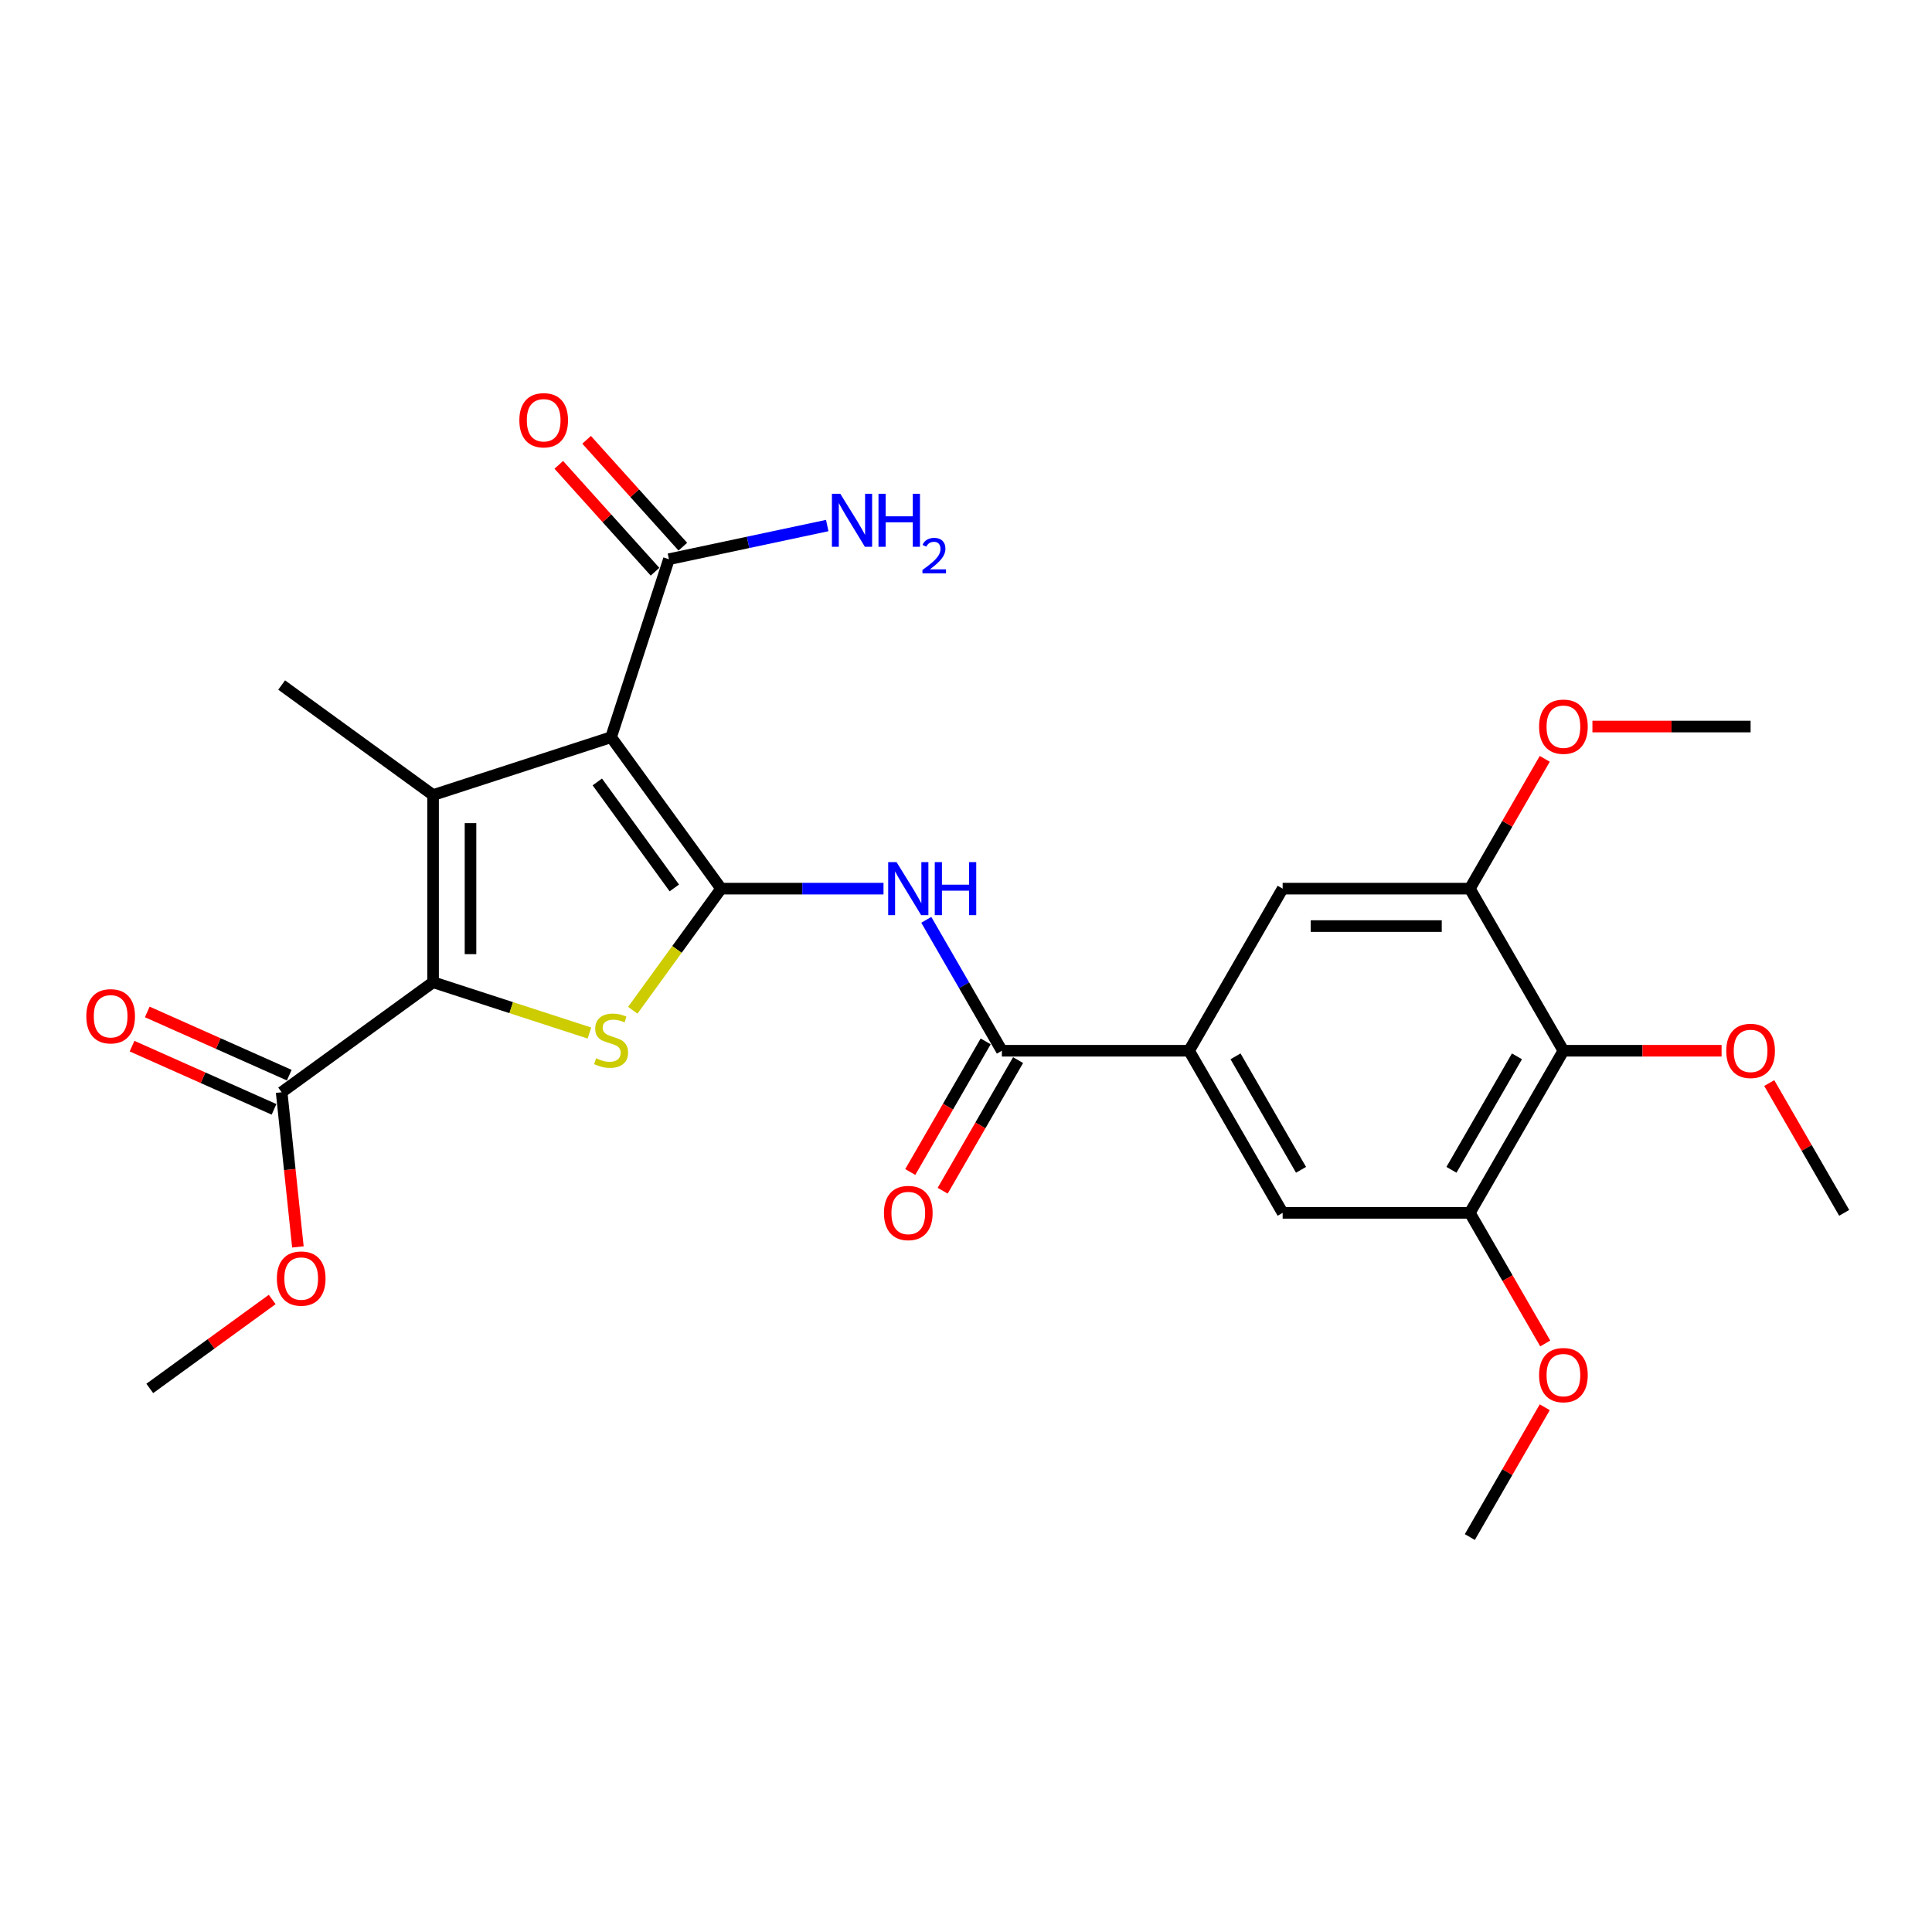 <?xml version='1.0' encoding='iso-8859-1'?>
<svg version='1.1' baseProfile='full'
              xmlns='http://www.w3.org/2000/svg'
                      xmlns:rdkit='http://www.rdkit.org/xml'
                      xmlns:xlink='http://www.w3.org/1999/xlink'
                  xml:space='preserve'
width='1000px' height='1000px' viewBox='0 0 1000 1000'>
<!-- END OF HEADER -->
<rect style='opacity:1.0;fill:#FFFFFF;stroke:none' width='1000' height='1000' x='0' y='0'> </rect>
<path class='bond-0' d='M 373.246,459.961 L 316.3,381.581' style='fill:none;fill-rule:evenodd;stroke:#000000;stroke-width:6px;stroke-linecap:butt;stroke-linejoin:miter;stroke-opacity:1' />
<path class='bond-0' d='M 349.028,459.594 L 309.166,404.727' style='fill:none;fill-rule:evenodd;stroke:#000000;stroke-width:6px;stroke-linecap:butt;stroke-linejoin:miter;stroke-opacity:1' />
<path class='bond-3' d='M 373.246,459.961 L 350.382,491.43' style='fill:none;fill-rule:evenodd;stroke:#000000;stroke-width:6px;stroke-linecap:butt;stroke-linejoin:miter;stroke-opacity:1' />
<path class='bond-3' d='M 350.382,491.43 L 327.519,522.9' style='fill:none;fill-rule:evenodd;stroke:#CCCC00;stroke-width:6px;stroke-linecap:butt;stroke-linejoin:miter;stroke-opacity:1' />
<path class='bond-4' d='M 373.246,459.961 L 415.274,459.961' style='fill:none;fill-rule:evenodd;stroke:#000000;stroke-width:6px;stroke-linecap:butt;stroke-linejoin:miter;stroke-opacity:1' />
<path class='bond-4' d='M 415.274,459.961 L 457.302,459.961' style='fill:none;fill-rule:evenodd;stroke:#0000FF;stroke-width:6px;stroke-linecap:butt;stroke-linejoin:miter;stroke-opacity:1' />
<path class='bond-1' d='M 316.3,381.581 L 224.158,411.52' style='fill:none;fill-rule:evenodd;stroke:#000000;stroke-width:6px;stroke-linecap:butt;stroke-linejoin:miter;stroke-opacity:1' />
<path class='bond-6' d='M 316.3,381.581 L 346.238,289.44' style='fill:none;fill-rule:evenodd;stroke:#000000;stroke-width:6px;stroke-linecap:butt;stroke-linejoin:miter;stroke-opacity:1' />
<path class='bond-18' d='M 224.158,411.52 L 145.778,354.573' style='fill:none;fill-rule:evenodd;stroke:#000000;stroke-width:6px;stroke-linecap:butt;stroke-linejoin:miter;stroke-opacity:1' />
<path class='bond-27' d='M 224.158,411.52 L 224.158,508.403' style='fill:none;fill-rule:evenodd;stroke:#000000;stroke-width:6px;stroke-linecap:butt;stroke-linejoin:miter;stroke-opacity:1' />
<path class='bond-27' d='M 243.535,426.052 L 243.535,493.87' style='fill:none;fill-rule:evenodd;stroke:#000000;stroke-width:6px;stroke-linecap:butt;stroke-linejoin:miter;stroke-opacity:1' />
<path class='bond-2' d='M 224.158,508.403 L 264.619,521.55' style='fill:none;fill-rule:evenodd;stroke:#000000;stroke-width:6px;stroke-linecap:butt;stroke-linejoin:miter;stroke-opacity:1' />
<path class='bond-2' d='M 264.619,521.55 L 305.081,534.696' style='fill:none;fill-rule:evenodd;stroke:#CCCC00;stroke-width:6px;stroke-linecap:butt;stroke-linejoin:miter;stroke-opacity:1' />
<path class='bond-9' d='M 224.158,508.403 L 145.778,565.349' style='fill:none;fill-rule:evenodd;stroke:#000000;stroke-width:6px;stroke-linecap:butt;stroke-linejoin:miter;stroke-opacity:1' />
<path class='bond-5' d='M 479.448,476.102 L 499.01,509.983' style='fill:none;fill-rule:evenodd;stroke:#0000FF;stroke-width:6px;stroke-linecap:butt;stroke-linejoin:miter;stroke-opacity:1' />
<path class='bond-5' d='M 499.01,509.983 L 518.571,543.865' style='fill:none;fill-rule:evenodd;stroke:#000000;stroke-width:6px;stroke-linecap:butt;stroke-linejoin:miter;stroke-opacity:1' />
<path class='bond-7' d='M 518.571,543.865 L 615.454,543.865' style='fill:none;fill-rule:evenodd;stroke:#000000;stroke-width:6px;stroke-linecap:butt;stroke-linejoin:miter;stroke-opacity:1' />
<path class='bond-14' d='M 510.181,539.02 L 490.664,572.824' style='fill:none;fill-rule:evenodd;stroke:#000000;stroke-width:6px;stroke-linecap:butt;stroke-linejoin:miter;stroke-opacity:1' />
<path class='bond-14' d='M 490.664,572.824 L 471.147,606.628' style='fill:none;fill-rule:evenodd;stroke:#FF0000;stroke-width:6px;stroke-linecap:butt;stroke-linejoin:miter;stroke-opacity:1' />
<path class='bond-14' d='M 526.961,548.709 L 507.445,582.513' style='fill:none;fill-rule:evenodd;stroke:#000000;stroke-width:6px;stroke-linecap:butt;stroke-linejoin:miter;stroke-opacity:1' />
<path class='bond-14' d='M 507.445,582.513 L 487.928,616.316' style='fill:none;fill-rule:evenodd;stroke:#FF0000;stroke-width:6px;stroke-linecap:butt;stroke-linejoin:miter;stroke-opacity:1' />
<path class='bond-15' d='M 353.438,282.957 L 328.533,255.297' style='fill:none;fill-rule:evenodd;stroke:#000000;stroke-width:6px;stroke-linecap:butt;stroke-linejoin:miter;stroke-opacity:1' />
<path class='bond-15' d='M 328.533,255.297 L 303.627,227.637' style='fill:none;fill-rule:evenodd;stroke:#FF0000;stroke-width:6px;stroke-linecap:butt;stroke-linejoin:miter;stroke-opacity:1' />
<path class='bond-15' d='M 339.038,295.922 L 314.133,268.262' style='fill:none;fill-rule:evenodd;stroke:#000000;stroke-width:6px;stroke-linecap:butt;stroke-linejoin:miter;stroke-opacity:1' />
<path class='bond-15' d='M 314.133,268.262 L 289.228,240.602' style='fill:none;fill-rule:evenodd;stroke:#FF0000;stroke-width:6px;stroke-linecap:butt;stroke-linejoin:miter;stroke-opacity:1' />
<path class='bond-17' d='M 346.238,289.44 L 387.208,280.731' style='fill:none;fill-rule:evenodd;stroke:#000000;stroke-width:6px;stroke-linecap:butt;stroke-linejoin:miter;stroke-opacity:1' />
<path class='bond-17' d='M 387.208,280.731 L 428.177,272.023' style='fill:none;fill-rule:evenodd;stroke:#0000FF;stroke-width:6px;stroke-linecap:butt;stroke-linejoin:miter;stroke-opacity:1' />
<path class='bond-12' d='M 615.454,543.865 L 663.896,459.961' style='fill:none;fill-rule:evenodd;stroke:#000000;stroke-width:6px;stroke-linecap:butt;stroke-linejoin:miter;stroke-opacity:1' />
<path class='bond-13' d='M 615.454,543.865 L 663.896,627.768' style='fill:none;fill-rule:evenodd;stroke:#000000;stroke-width:6px;stroke-linecap:butt;stroke-linejoin:miter;stroke-opacity:1' />
<path class='bond-13' d='M 639.501,546.762 L 673.41,605.494' style='fill:none;fill-rule:evenodd;stroke:#000000;stroke-width:6px;stroke-linecap:butt;stroke-linejoin:miter;stroke-opacity:1' />
<path class='bond-8' d='M 809.221,543.865 L 760.779,627.768' style='fill:none;fill-rule:evenodd;stroke:#000000;stroke-width:6px;stroke-linecap:butt;stroke-linejoin:miter;stroke-opacity:1' />
<path class='bond-8' d='M 785.174,546.762 L 751.265,605.494' style='fill:none;fill-rule:evenodd;stroke:#000000;stroke-width:6px;stroke-linecap:butt;stroke-linejoin:miter;stroke-opacity:1' />
<path class='bond-19' d='M 809.221,543.865 L 850.154,543.865' style='fill:none;fill-rule:evenodd;stroke:#000000;stroke-width:6px;stroke-linecap:butt;stroke-linejoin:miter;stroke-opacity:1' />
<path class='bond-19' d='M 850.154,543.865 L 891.087,543.865' style='fill:none;fill-rule:evenodd;stroke:#FF0000;stroke-width:6px;stroke-linecap:butt;stroke-linejoin:miter;stroke-opacity:1' />
<path class='bond-28' d='M 809.221,543.865 L 760.779,459.961' style='fill:none;fill-rule:evenodd;stroke:#000000;stroke-width:6px;stroke-linecap:butt;stroke-linejoin:miter;stroke-opacity:1' />
<path class='bond-16' d='M 149.719,556.499 L 112.973,540.139' style='fill:none;fill-rule:evenodd;stroke:#000000;stroke-width:6px;stroke-linecap:butt;stroke-linejoin:miter;stroke-opacity:1' />
<path class='bond-16' d='M 112.973,540.139 L 76.228,523.779' style='fill:none;fill-rule:evenodd;stroke:#FF0000;stroke-width:6px;stroke-linecap:butt;stroke-linejoin:miter;stroke-opacity:1' />
<path class='bond-16' d='M 141.837,574.2 L 105.092,557.84' style='fill:none;fill-rule:evenodd;stroke:#000000;stroke-width:6px;stroke-linecap:butt;stroke-linejoin:miter;stroke-opacity:1' />
<path class='bond-16' d='M 105.092,557.84 L 68.347,541.48' style='fill:none;fill-rule:evenodd;stroke:#FF0000;stroke-width:6px;stroke-linecap:butt;stroke-linejoin:miter;stroke-opacity:1' />
<path class='bond-20' d='M 145.778,565.349 L 149.985,605.378' style='fill:none;fill-rule:evenodd;stroke:#000000;stroke-width:6px;stroke-linecap:butt;stroke-linejoin:miter;stroke-opacity:1' />
<path class='bond-20' d='M 149.985,605.378 L 154.192,645.406' style='fill:none;fill-rule:evenodd;stroke:#FF0000;stroke-width:6px;stroke-linecap:butt;stroke-linejoin:miter;stroke-opacity:1' />
<path class='bond-10' d='M 760.779,459.961 L 663.896,459.961' style='fill:none;fill-rule:evenodd;stroke:#000000;stroke-width:6px;stroke-linecap:butt;stroke-linejoin:miter;stroke-opacity:1' />
<path class='bond-10' d='M 746.247,479.338 L 678.428,479.338' style='fill:none;fill-rule:evenodd;stroke:#000000;stroke-width:6px;stroke-linecap:butt;stroke-linejoin:miter;stroke-opacity:1' />
<path class='bond-22' d='M 760.779,459.961 L 780.173,426.371' style='fill:none;fill-rule:evenodd;stroke:#000000;stroke-width:6px;stroke-linecap:butt;stroke-linejoin:miter;stroke-opacity:1' />
<path class='bond-22' d='M 780.173,426.371 L 799.566,392.78' style='fill:none;fill-rule:evenodd;stroke:#FF0000;stroke-width:6px;stroke-linecap:butt;stroke-linejoin:miter;stroke-opacity:1' />
<path class='bond-11' d='M 760.779,627.768 L 663.896,627.768' style='fill:none;fill-rule:evenodd;stroke:#000000;stroke-width:6px;stroke-linecap:butt;stroke-linejoin:miter;stroke-opacity:1' />
<path class='bond-21' d='M 760.779,627.768 L 780.296,661.572' style='fill:none;fill-rule:evenodd;stroke:#000000;stroke-width:6px;stroke-linecap:butt;stroke-linejoin:miter;stroke-opacity:1' />
<path class='bond-21' d='M 780.296,661.572 L 799.812,695.376' style='fill:none;fill-rule:evenodd;stroke:#FF0000;stroke-width:6px;stroke-linecap:butt;stroke-linejoin:miter;stroke-opacity:1' />
<path class='bond-23' d='M 915.758,560.587 L 935.152,594.177' style='fill:none;fill-rule:evenodd;stroke:#FF0000;stroke-width:6px;stroke-linecap:butt;stroke-linejoin:miter;stroke-opacity:1' />
<path class='bond-23' d='M 935.152,594.177 L 954.545,627.768' style='fill:none;fill-rule:evenodd;stroke:#000000;stroke-width:6px;stroke-linecap:butt;stroke-linejoin:miter;stroke-opacity:1' />
<path class='bond-24' d='M 140.888,672.612 L 109.207,695.63' style='fill:none;fill-rule:evenodd;stroke:#FF0000;stroke-width:6px;stroke-linecap:butt;stroke-linejoin:miter;stroke-opacity:1' />
<path class='bond-24' d='M 109.207,695.63 L 77.525,718.648' style='fill:none;fill-rule:evenodd;stroke:#000000;stroke-width:6px;stroke-linecap:butt;stroke-linejoin:miter;stroke-opacity:1' />
<path class='bond-26' d='M 799.566,728.393 L 780.173,761.984' style='fill:none;fill-rule:evenodd;stroke:#FF0000;stroke-width:6px;stroke-linecap:butt;stroke-linejoin:miter;stroke-opacity:1' />
<path class='bond-26' d='M 780.173,761.984 L 760.779,795.575' style='fill:none;fill-rule:evenodd;stroke:#000000;stroke-width:6px;stroke-linecap:butt;stroke-linejoin:miter;stroke-opacity:1' />
<path class='bond-25' d='M 824.238,376.058 L 865.171,376.058' style='fill:none;fill-rule:evenodd;stroke:#FF0000;stroke-width:6px;stroke-linecap:butt;stroke-linejoin:miter;stroke-opacity:1' />
<path class='bond-25' d='M 865.171,376.058 L 906.104,376.058' style='fill:none;fill-rule:evenodd;stroke:#000000;stroke-width:6px;stroke-linecap:butt;stroke-linejoin:miter;stroke-opacity:1' />
<path  class='atom-4' d='M 308.549 547.758
Q 308.859 547.875, 310.138 548.417
Q 311.417 548.96, 312.812 549.309
Q 314.246 549.619, 315.641 549.619
Q 318.237 549.619, 319.749 548.379
Q 321.26 547.1, 321.26 544.891
Q 321.26 543.379, 320.485 542.449
Q 319.749 541.519, 318.586 541.015
Q 317.423 540.512, 315.486 539.93
Q 313.044 539.194, 311.572 538.496
Q 310.138 537.799, 309.091 536.326
Q 308.084 534.854, 308.084 532.373
Q 308.084 528.924, 310.409 526.793
Q 312.773 524.662, 317.423 524.662
Q 320.601 524.662, 324.205 526.173
L 323.314 529.157
Q 320.02 527.801, 317.54 527.801
Q 314.866 527.801, 313.393 528.924
Q 311.92 530.009, 311.959 531.908
Q 311.959 533.381, 312.696 534.272
Q 313.471 535.164, 314.556 535.667
Q 315.68 536.171, 317.54 536.753
Q 320.02 537.528, 321.493 538.303
Q 322.965 539.078, 324.011 540.667
Q 325.097 542.217, 325.097 544.891
Q 325.097 548.689, 322.539 550.742
Q 320.02 552.758, 315.796 552.758
Q 313.354 552.758, 311.494 552.215
Q 309.673 551.711, 307.503 550.82
L 308.549 547.758
' fill='#CCCC00'/>
<path  class='atom-5' d='M 464.064 446.243
L 473.055 460.775
Q 473.947 462.209, 475.38 464.805
Q 476.814 467.402, 476.892 467.557
L 476.892 446.243
L 480.535 446.243
L 480.535 473.68
L 476.776 473.68
L 467.126 457.791
Q 466.002 455.931, 464.801 453.799
Q 463.638 451.668, 463.289 451.009
L 463.289 473.68
L 459.724 473.68
L 459.724 446.243
L 464.064 446.243
' fill='#0000FF'/>
<path  class='atom-5' d='M 483.829 446.243
L 487.549 446.243
L 487.549 457.907
L 501.578 457.907
L 501.578 446.243
L 505.298 446.243
L 505.298 473.68
L 501.578 473.68
L 501.578 461.008
L 487.549 461.008
L 487.549 473.68
L 483.829 473.68
L 483.829 446.243
' fill='#0000FF'/>
<path  class='atom-15' d='M 457.535 627.845
Q 457.535 621.257, 460.79 617.576
Q 464.045 613.894, 470.129 613.894
Q 476.214 613.894, 479.469 617.576
Q 482.724 621.257, 482.724 627.845
Q 482.724 634.511, 479.43 638.309
Q 476.136 642.068, 470.129 642.068
Q 464.084 642.068, 460.79 638.309
Q 457.535 634.55, 457.535 627.845
M 470.129 638.968
Q 474.315 638.968, 476.562 636.177
Q 478.849 633.348, 478.849 627.845
Q 478.849 622.459, 476.562 619.746
Q 474.315 616.995, 470.129 616.995
Q 465.944 616.995, 463.658 619.707
Q 461.41 622.42, 461.41 627.845
Q 461.41 633.387, 463.658 636.177
Q 465.944 638.968, 470.129 638.968
' fill='#FF0000'/>
<path  class='atom-16' d='M 268.816 217.519
Q 268.816 210.931, 272.071 207.249
Q 275.326 203.568, 281.411 203.568
Q 287.495 203.568, 290.75 207.249
Q 294.005 210.931, 294.005 217.519
Q 294.005 224.184, 290.711 227.982
Q 287.417 231.741, 281.411 231.741
Q 275.365 231.741, 272.071 227.982
Q 268.816 224.223, 268.816 217.519
M 281.411 228.641
Q 285.596 228.641, 287.844 225.851
Q 290.13 223.022, 290.13 217.519
Q 290.13 212.132, 287.844 209.419
Q 285.596 206.668, 281.411 206.668
Q 277.225 206.668, 274.939 209.381
Q 272.691 212.093, 272.691 217.519
Q 272.691 223.061, 274.939 225.851
Q 277.225 228.641, 281.411 228.641
' fill='#FF0000'/>
<path  class='atom-17' d='M 44.676 526.021
Q 44.676 519.433, 47.931 515.751
Q 51.187 512.07, 57.271 512.07
Q 63.355 512.07, 66.61 515.751
Q 69.866 519.433, 69.866 526.021
Q 69.866 532.687, 66.572 536.484
Q 63.278 540.243, 57.271 540.243
Q 51.225 540.243, 47.931 536.484
Q 44.676 532.725, 44.676 526.021
M 57.271 537.143
Q 61.456 537.143, 63.704 534.353
Q 65.99 531.524, 65.99 526.021
Q 65.99 520.634, 63.704 517.922
Q 61.456 515.17, 57.271 515.17
Q 53.085 515.17, 50.799 517.883
Q 48.551 520.596, 48.551 526.021
Q 48.551 531.563, 50.799 534.353
Q 53.085 537.143, 57.271 537.143
' fill='#FF0000'/>
<path  class='atom-18' d='M 434.939 255.578
L 443.93 270.11
Q 444.821 271.544, 446.255 274.141
Q 447.689 276.737, 447.767 276.892
L 447.767 255.578
L 451.409 255.578
L 451.409 283.015
L 447.65 283.015
L 438.001 267.126
Q 436.877 265.266, 435.676 263.135
Q 434.513 261.003, 434.164 260.345
L 434.164 283.015
L 430.599 283.015
L 430.599 255.578
L 434.939 255.578
' fill='#0000FF'/>
<path  class='atom-18' d='M 454.704 255.578
L 458.424 255.578
L 458.424 267.243
L 472.453 267.243
L 472.453 255.578
L 476.173 255.578
L 476.173 283.015
L 472.453 283.015
L 472.453 270.343
L 458.424 270.343
L 458.424 283.015
L 454.704 283.015
L 454.704 255.578
' fill='#0000FF'/>
<path  class='atom-18' d='M 477.503 282.053
Q 478.168 280.339, 479.754 279.393
Q 481.339 278.421, 483.539 278.421
Q 486.276 278.421, 487.81 279.904
Q 489.345 281.388, 489.345 284.022
Q 489.345 286.708, 487.35 289.214
Q 485.381 291.721, 481.288 294.688
L 489.652 294.688
L 489.652 296.734
L 477.452 296.734
L 477.452 295.02
Q 480.828 292.616, 482.823 290.826
Q 484.844 289.035, 485.815 287.424
Q 486.787 285.812, 486.787 284.15
Q 486.787 282.411, 485.918 281.439
Q 485.048 280.467, 483.539 280.467
Q 482.081 280.467, 481.109 281.055
Q 480.137 281.643, 479.447 282.948
L 477.503 282.053
' fill='#0000FF'/>
<path  class='atom-20' d='M 893.509 543.942
Q 893.509 537.354, 896.764 533.672
Q 900.02 529.991, 906.104 529.991
Q 912.188 529.991, 915.443 533.672
Q 918.699 537.354, 918.699 543.942
Q 918.699 550.608, 915.405 554.405
Q 912.111 558.165, 906.104 558.165
Q 900.058 558.165, 896.764 554.405
Q 893.509 550.646, 893.509 543.942
M 906.104 555.064
Q 910.289 555.064, 912.537 552.274
Q 914.823 549.445, 914.823 543.942
Q 914.823 538.555, 912.537 535.843
Q 910.289 533.091, 906.104 533.091
Q 901.918 533.091, 899.632 535.804
Q 897.384 538.517, 897.384 543.942
Q 897.384 549.484, 899.632 552.274
Q 901.918 555.064, 906.104 555.064
' fill='#FF0000'/>
<path  class='atom-21' d='M 143.31 661.779
Q 143.31 655.191, 146.565 651.51
Q 149.821 647.828, 155.905 647.828
Q 161.989 647.828, 165.245 651.51
Q 168.5 655.191, 168.5 661.779
Q 168.5 668.445, 165.206 672.243
Q 161.912 676.002, 155.905 676.002
Q 149.86 676.002, 146.565 672.243
Q 143.31 668.484, 143.31 661.779
M 155.905 672.902
Q 160.09 672.902, 162.338 670.111
Q 164.625 667.282, 164.625 661.779
Q 164.625 656.393, 162.338 653.68
Q 160.09 650.928, 155.905 650.928
Q 151.72 650.928, 149.433 653.641
Q 147.186 656.354, 147.186 661.779
Q 147.186 667.321, 149.433 670.111
Q 151.72 672.902, 155.905 672.902
' fill='#FF0000'/>
<path  class='atom-22' d='M 796.626 711.749
Q 796.626 705.161, 799.881 701.479
Q 803.136 697.798, 809.221 697.798
Q 815.305 697.798, 818.56 701.479
Q 821.815 705.161, 821.815 711.749
Q 821.815 718.414, 818.521 722.212
Q 815.227 725.971, 809.221 725.971
Q 803.175 725.971, 799.881 722.212
Q 796.626 718.453, 796.626 711.749
M 809.221 722.871
Q 813.406 722.871, 815.654 720.081
Q 817.94 717.252, 817.94 711.749
Q 817.94 706.362, 815.654 703.649
Q 813.406 700.898, 809.221 700.898
Q 805.035 700.898, 802.749 703.611
Q 800.501 706.323, 800.501 711.749
Q 800.501 717.29, 802.749 720.081
Q 805.035 722.871, 809.221 722.871
' fill='#FF0000'/>
<path  class='atom-23' d='M 796.626 376.135
Q 796.626 369.547, 799.881 365.866
Q 803.136 362.184, 809.221 362.184
Q 815.305 362.184, 818.56 365.866
Q 821.815 369.547, 821.815 376.135
Q 821.815 382.801, 818.521 386.599
Q 815.227 390.358, 809.221 390.358
Q 803.175 390.358, 799.881 386.599
Q 796.626 382.84, 796.626 376.135
M 809.221 387.258
Q 813.406 387.258, 815.654 384.467
Q 817.94 381.638, 817.94 376.135
Q 817.94 370.749, 815.654 368.036
Q 813.406 365.285, 809.221 365.285
Q 805.035 365.285, 802.749 367.997
Q 800.501 370.71, 800.501 376.135
Q 800.501 381.677, 802.749 384.467
Q 805.035 387.258, 809.221 387.258
' fill='#FF0000'/>
</svg>
